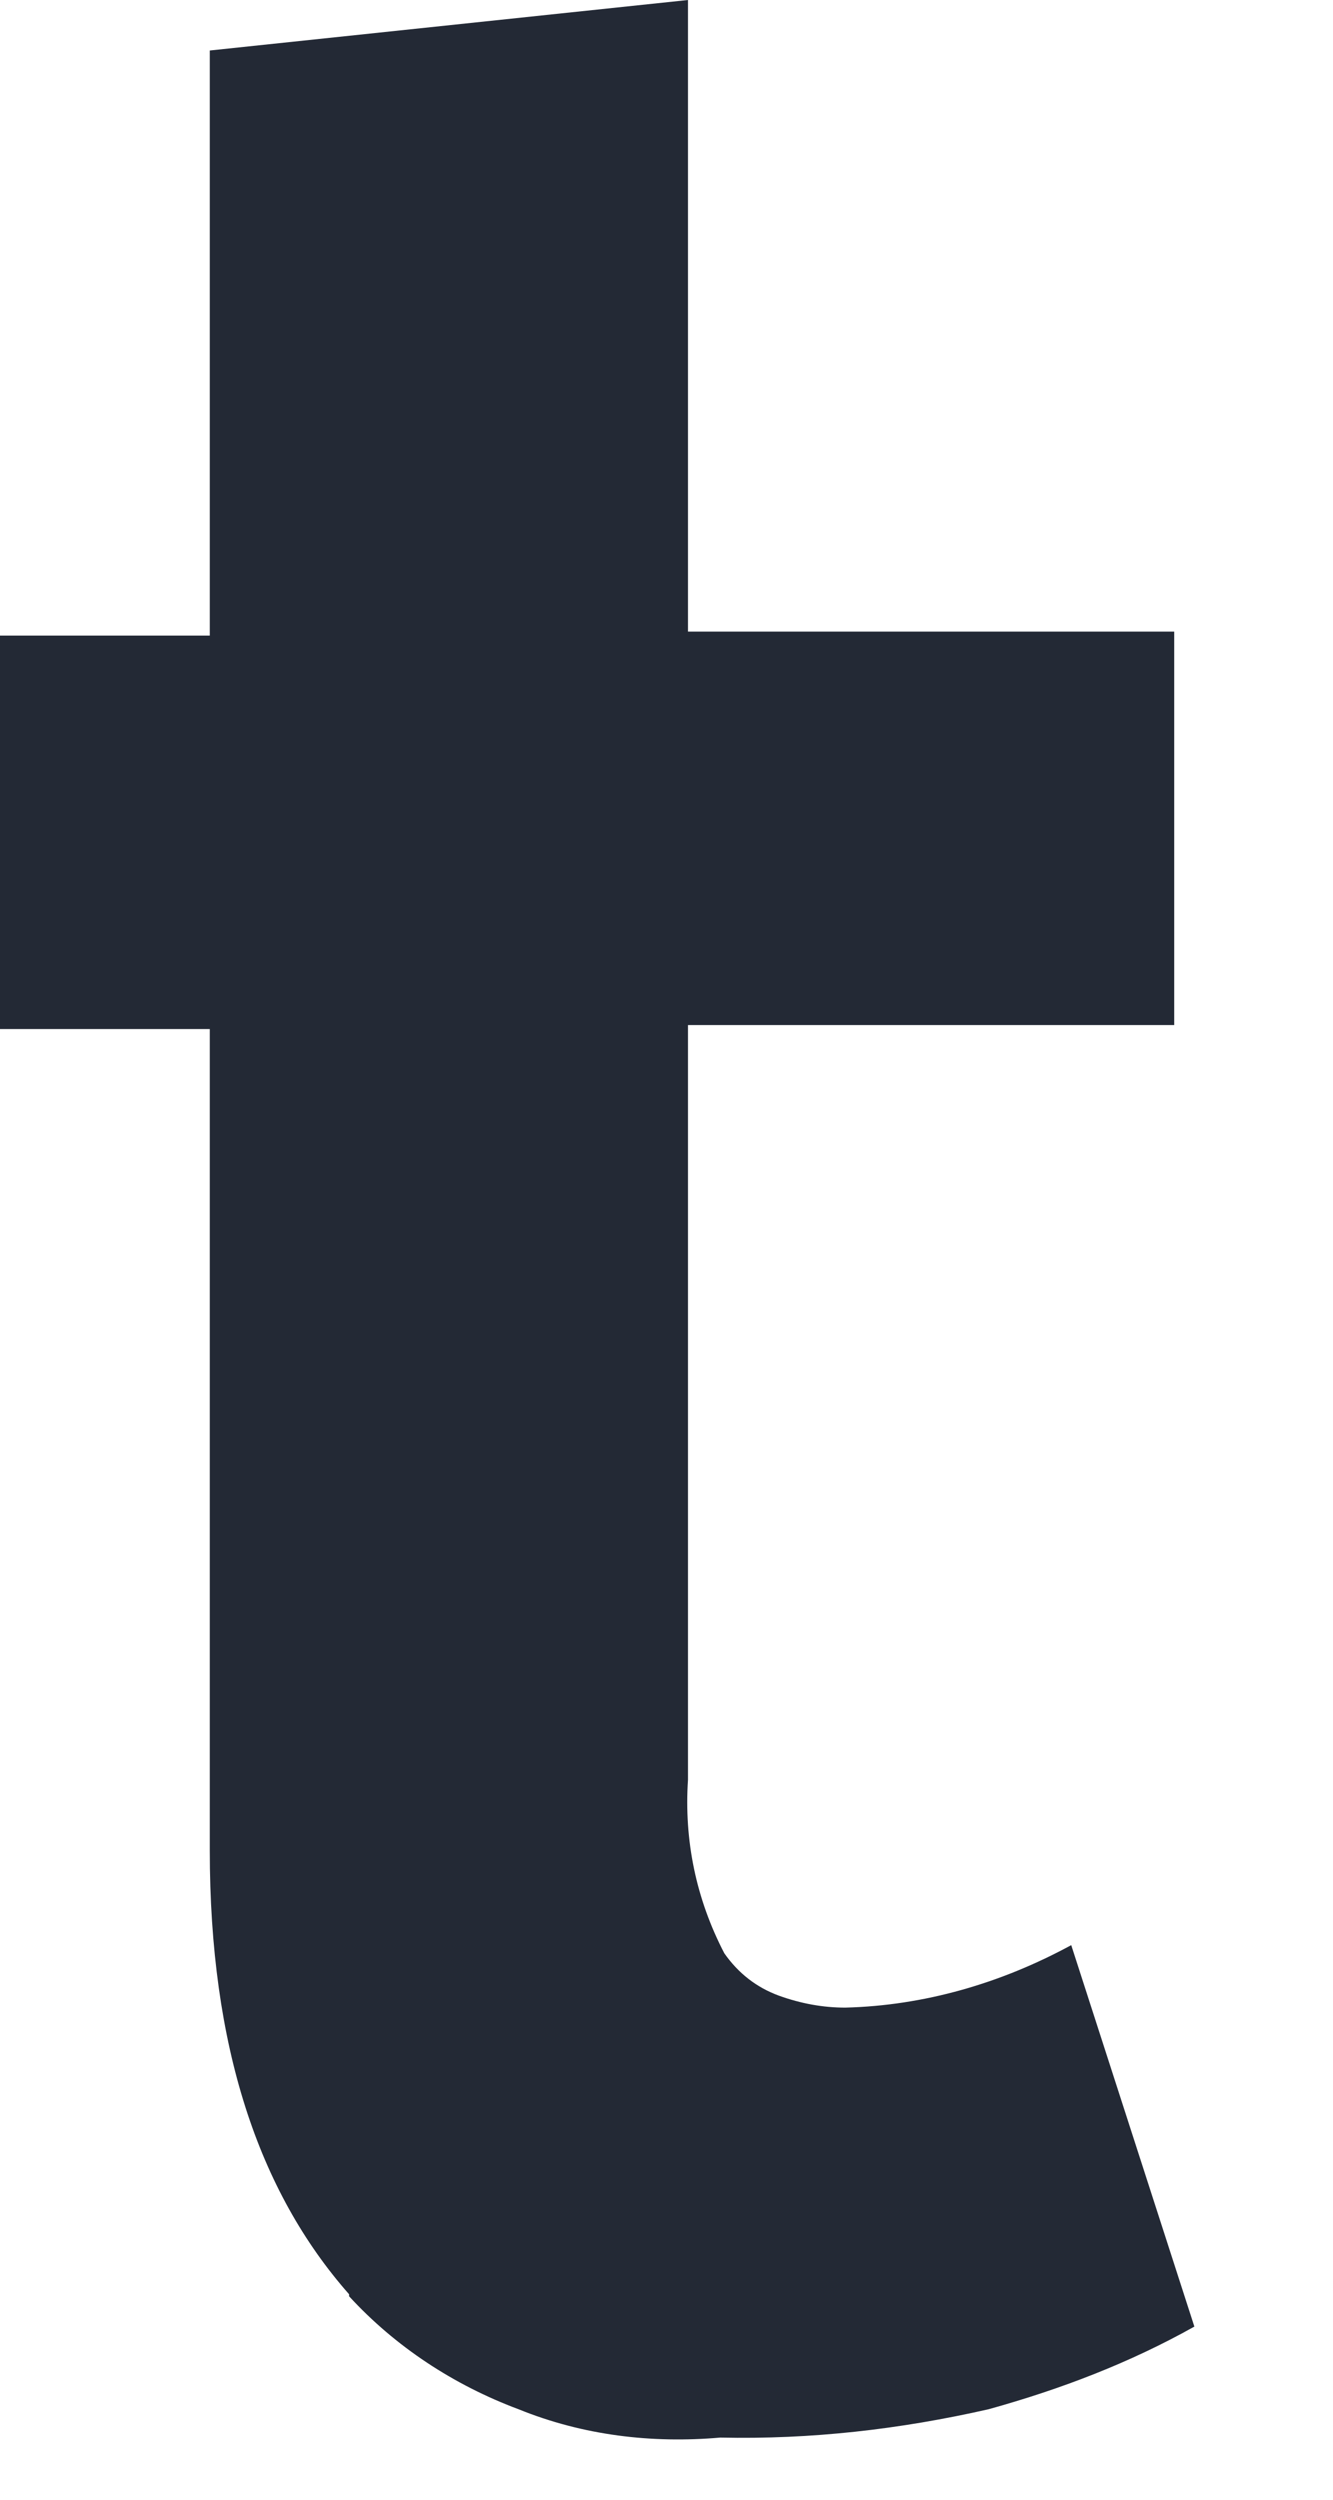 <?xml version="1.0" encoding="utf-8"?>
<svg xmlns="http://www.w3.org/2000/svg" fill="none" height="100%" overflow="visible" preserveAspectRatio="none" style="display: block;" viewBox="0 0 8 15" width="100%">
<path d="M2.095 13.767C1.55 13.149 1.259 12.278 1.259 11.103V6.175H0V3.814H1.259V0.303L4.129 0V3.79H7.047V6.151H4.129V10.679C4.105 11.043 4.177 11.394 4.347 11.721C4.432 11.842 4.541 11.926 4.674 11.975C4.807 12.023 4.94 12.047 5.073 12.047C5.545 12.035 6.006 11.902 6.429 11.672L7.168 13.961C6.781 14.178 6.369 14.336 5.933 14.457C5.4 14.578 4.867 14.639 4.323 14.627C3.911 14.663 3.499 14.614 3.112 14.457C2.724 14.312 2.373 14.082 2.095 13.779V13.767Z" fill="#232935" id="Vector"/>
</svg>